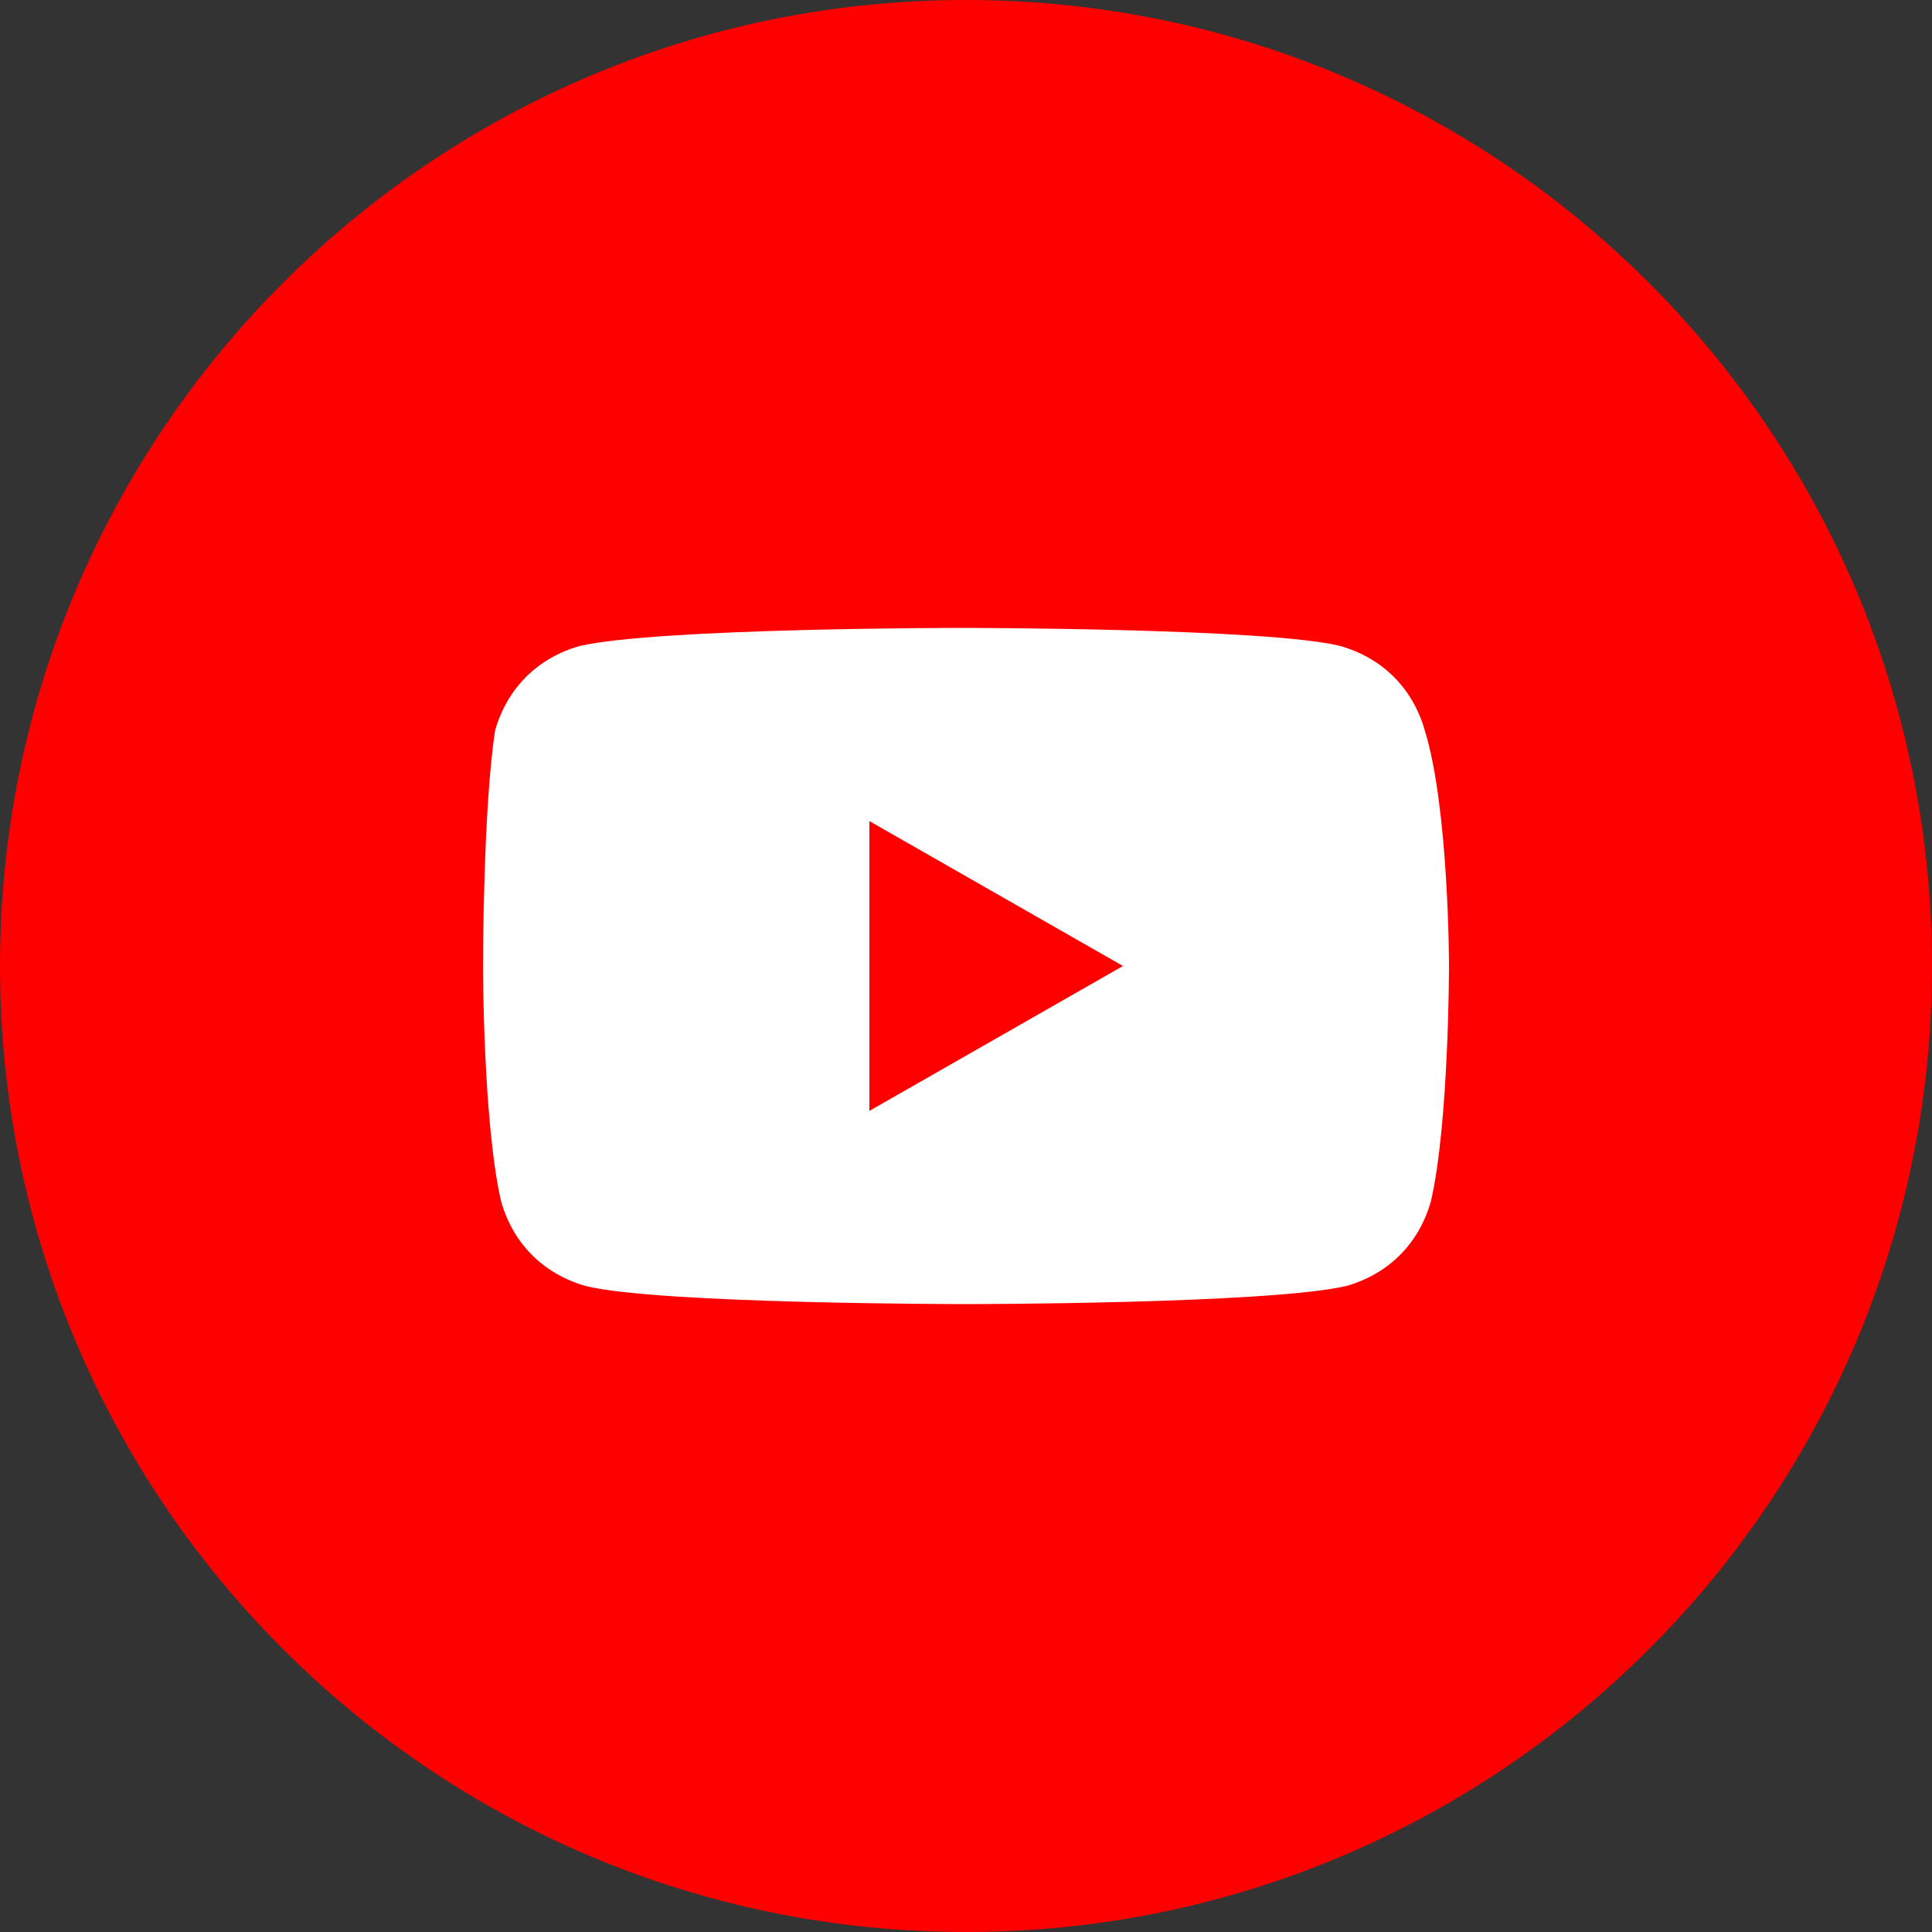 <svg width="495" height="495" viewBox="0 0 495 495" fill="none" xmlns="http://www.w3.org/2000/svg">
<rect x="0" y="0" width="495" height="495" fill="#333333" stroke="none"/>
<path d="M0 247.5C0 384.19 110.81 495 247.5 495C384.19 495 495 384.19 495 247.5C495 110.81 384.19 0 247.5 0C110.81 0 0 110.81 0 247.5Z" fill="#FF0000"/>
<path d="M365.063 187.172C361.969 176.344 354.235 168.609 343.406 165.516C324.844 160.875 245.953 160.875 245.953 160.875C245.953 160.875 168.609 160.875 148.5 165.516C137.672 168.609 129.937 176.344 126.844 187.172C123.75 207.281 123.75 247.5 123.75 247.5C123.75 247.5 123.75 287.719 128.391 307.828C131.484 318.656 139.219 326.391 150.047 329.484C168.609 334.125 247.5 334.125 247.5 334.125C247.5 334.125 324.844 334.125 344.953 329.484C355.781 326.391 363.516 318.656 366.61 307.828C371.25 287.719 371.25 247.5 371.25 247.5C371.25 247.5 371.25 207.281 365.063 187.172ZM222.75 284.625V210.375L287.719 247.5L222.75 284.625Z" fill="white"/>
</svg>
